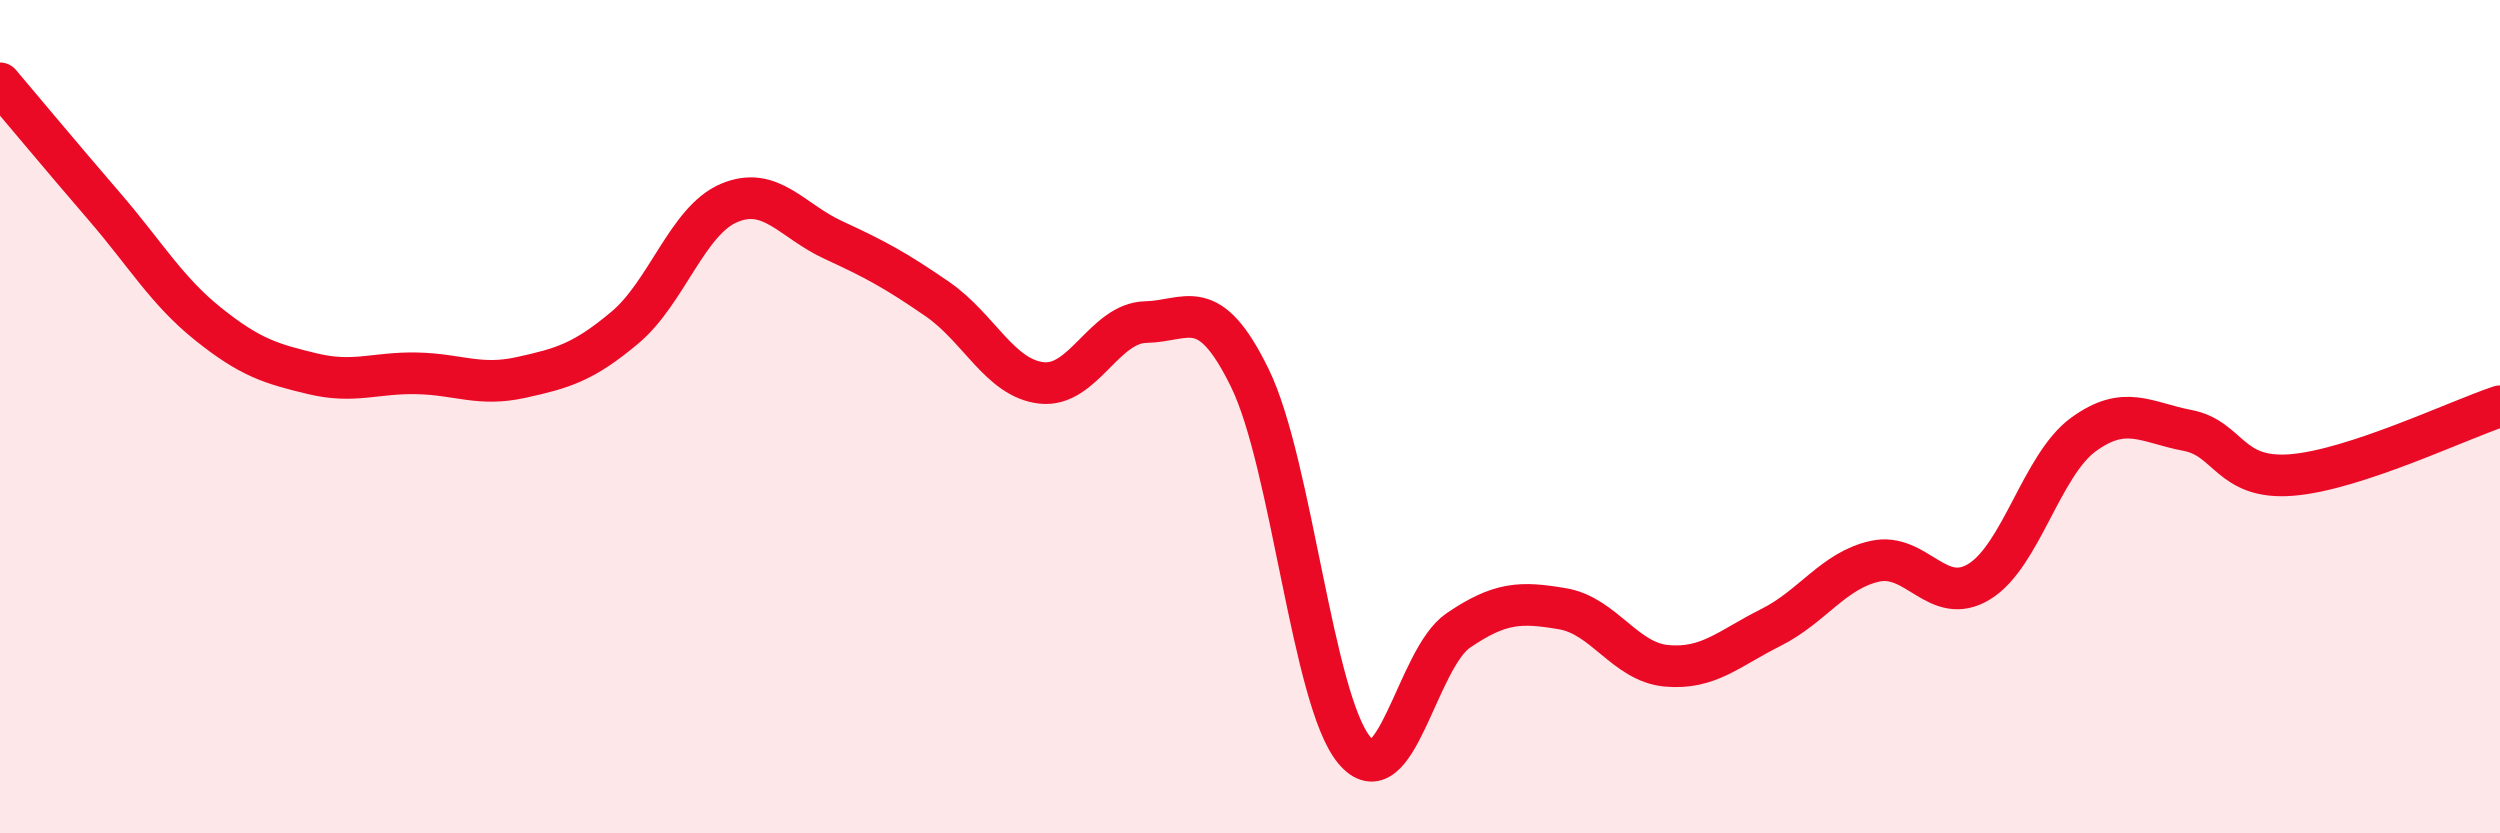 
    <svg width="60" height="20" viewBox="0 0 60 20" xmlns="http://www.w3.org/2000/svg">
      <path
        d="M 0,2 C 0.5,2.59 1.5,3.79 2.5,4.95 C 3.5,6.11 4,6.98 5,7.78 C 6,8.58 6.5,8.73 7.5,8.97 C 8.5,9.21 9,8.94 10,8.96 C 11,8.98 11.5,9.28 12.5,9.06 C 13.5,8.84 14,8.7 15,7.86 C 16,7.02 16.5,5.29 17.5,4.87 C 18.5,4.45 19,5.3 20,5.76 C 21,6.22 21.5,6.49 22.5,7.18 C 23.5,7.87 24,9.08 25,9.19 C 26,9.3 26.5,7.75 27.5,7.73 C 28.5,7.71 29,7.03 30,9.08 C 31,11.13 31.5,16.79 32.5,18 C 33.5,19.21 34,15.81 35,15.13 C 36,14.45 36.5,14.44 37.5,14.61 C 38.5,14.78 39,15.89 40,15.98 C 41,16.07 41.5,15.56 42.5,15.06 C 43.5,14.56 44,13.69 45,13.47 C 46,13.25 46.5,14.57 47.5,13.96 C 48.5,13.35 49,11.16 50,10.43 C 51,9.7 51.5,10.14 52.5,10.33 C 53.5,10.52 53.5,11.52 55,11.4 C 56.5,11.28 59,10.08 60,9.75L60 20L0 20Z"
        fill="#EB0A25"
        opacity="0.1"
        stroke-linecap="round"
        stroke-linejoin="round"
      />
      <path
        d="M 0,2 C 0.5,2.59 1.5,3.79 2.5,4.95 C 3.5,6.11 4,6.98 5,7.78 C 6,8.58 6.5,8.73 7.5,8.97 C 8.5,9.21 9,8.94 10,8.96 C 11,8.98 11.5,9.28 12.5,9.06 C 13.5,8.84 14,8.7 15,7.86 C 16,7.02 16.5,5.29 17.5,4.87 C 18.5,4.45 19,5.3 20,5.76 C 21,6.22 21.5,6.49 22.5,7.18 C 23.5,7.87 24,9.08 25,9.19 C 26,9.3 26.5,7.75 27.5,7.73 C 28.5,7.71 29,7.03 30,9.08 C 31,11.13 31.5,16.79 32.5,18 C 33.5,19.21 34,15.81 35,15.13 C 36,14.45 36.5,14.44 37.5,14.61 C 38.5,14.78 39,15.89 40,15.98 C 41,16.07 41.5,15.56 42.5,15.06 C 43.5,14.56 44,13.69 45,13.47 C 46,13.25 46.5,14.57 47.5,13.96 C 48.5,13.35 49,11.16 50,10.43 C 51,9.7 51.5,10.14 52.5,10.33 C 53.5,10.52 53.5,11.52 55,11.4 C 56.5,11.28 59,10.08 60,9.75"
        stroke="#EB0A25"
        stroke-width="1"
        fill="none"
        stroke-linecap="round"
        stroke-linejoin="round"
      />
    </svg>
  
